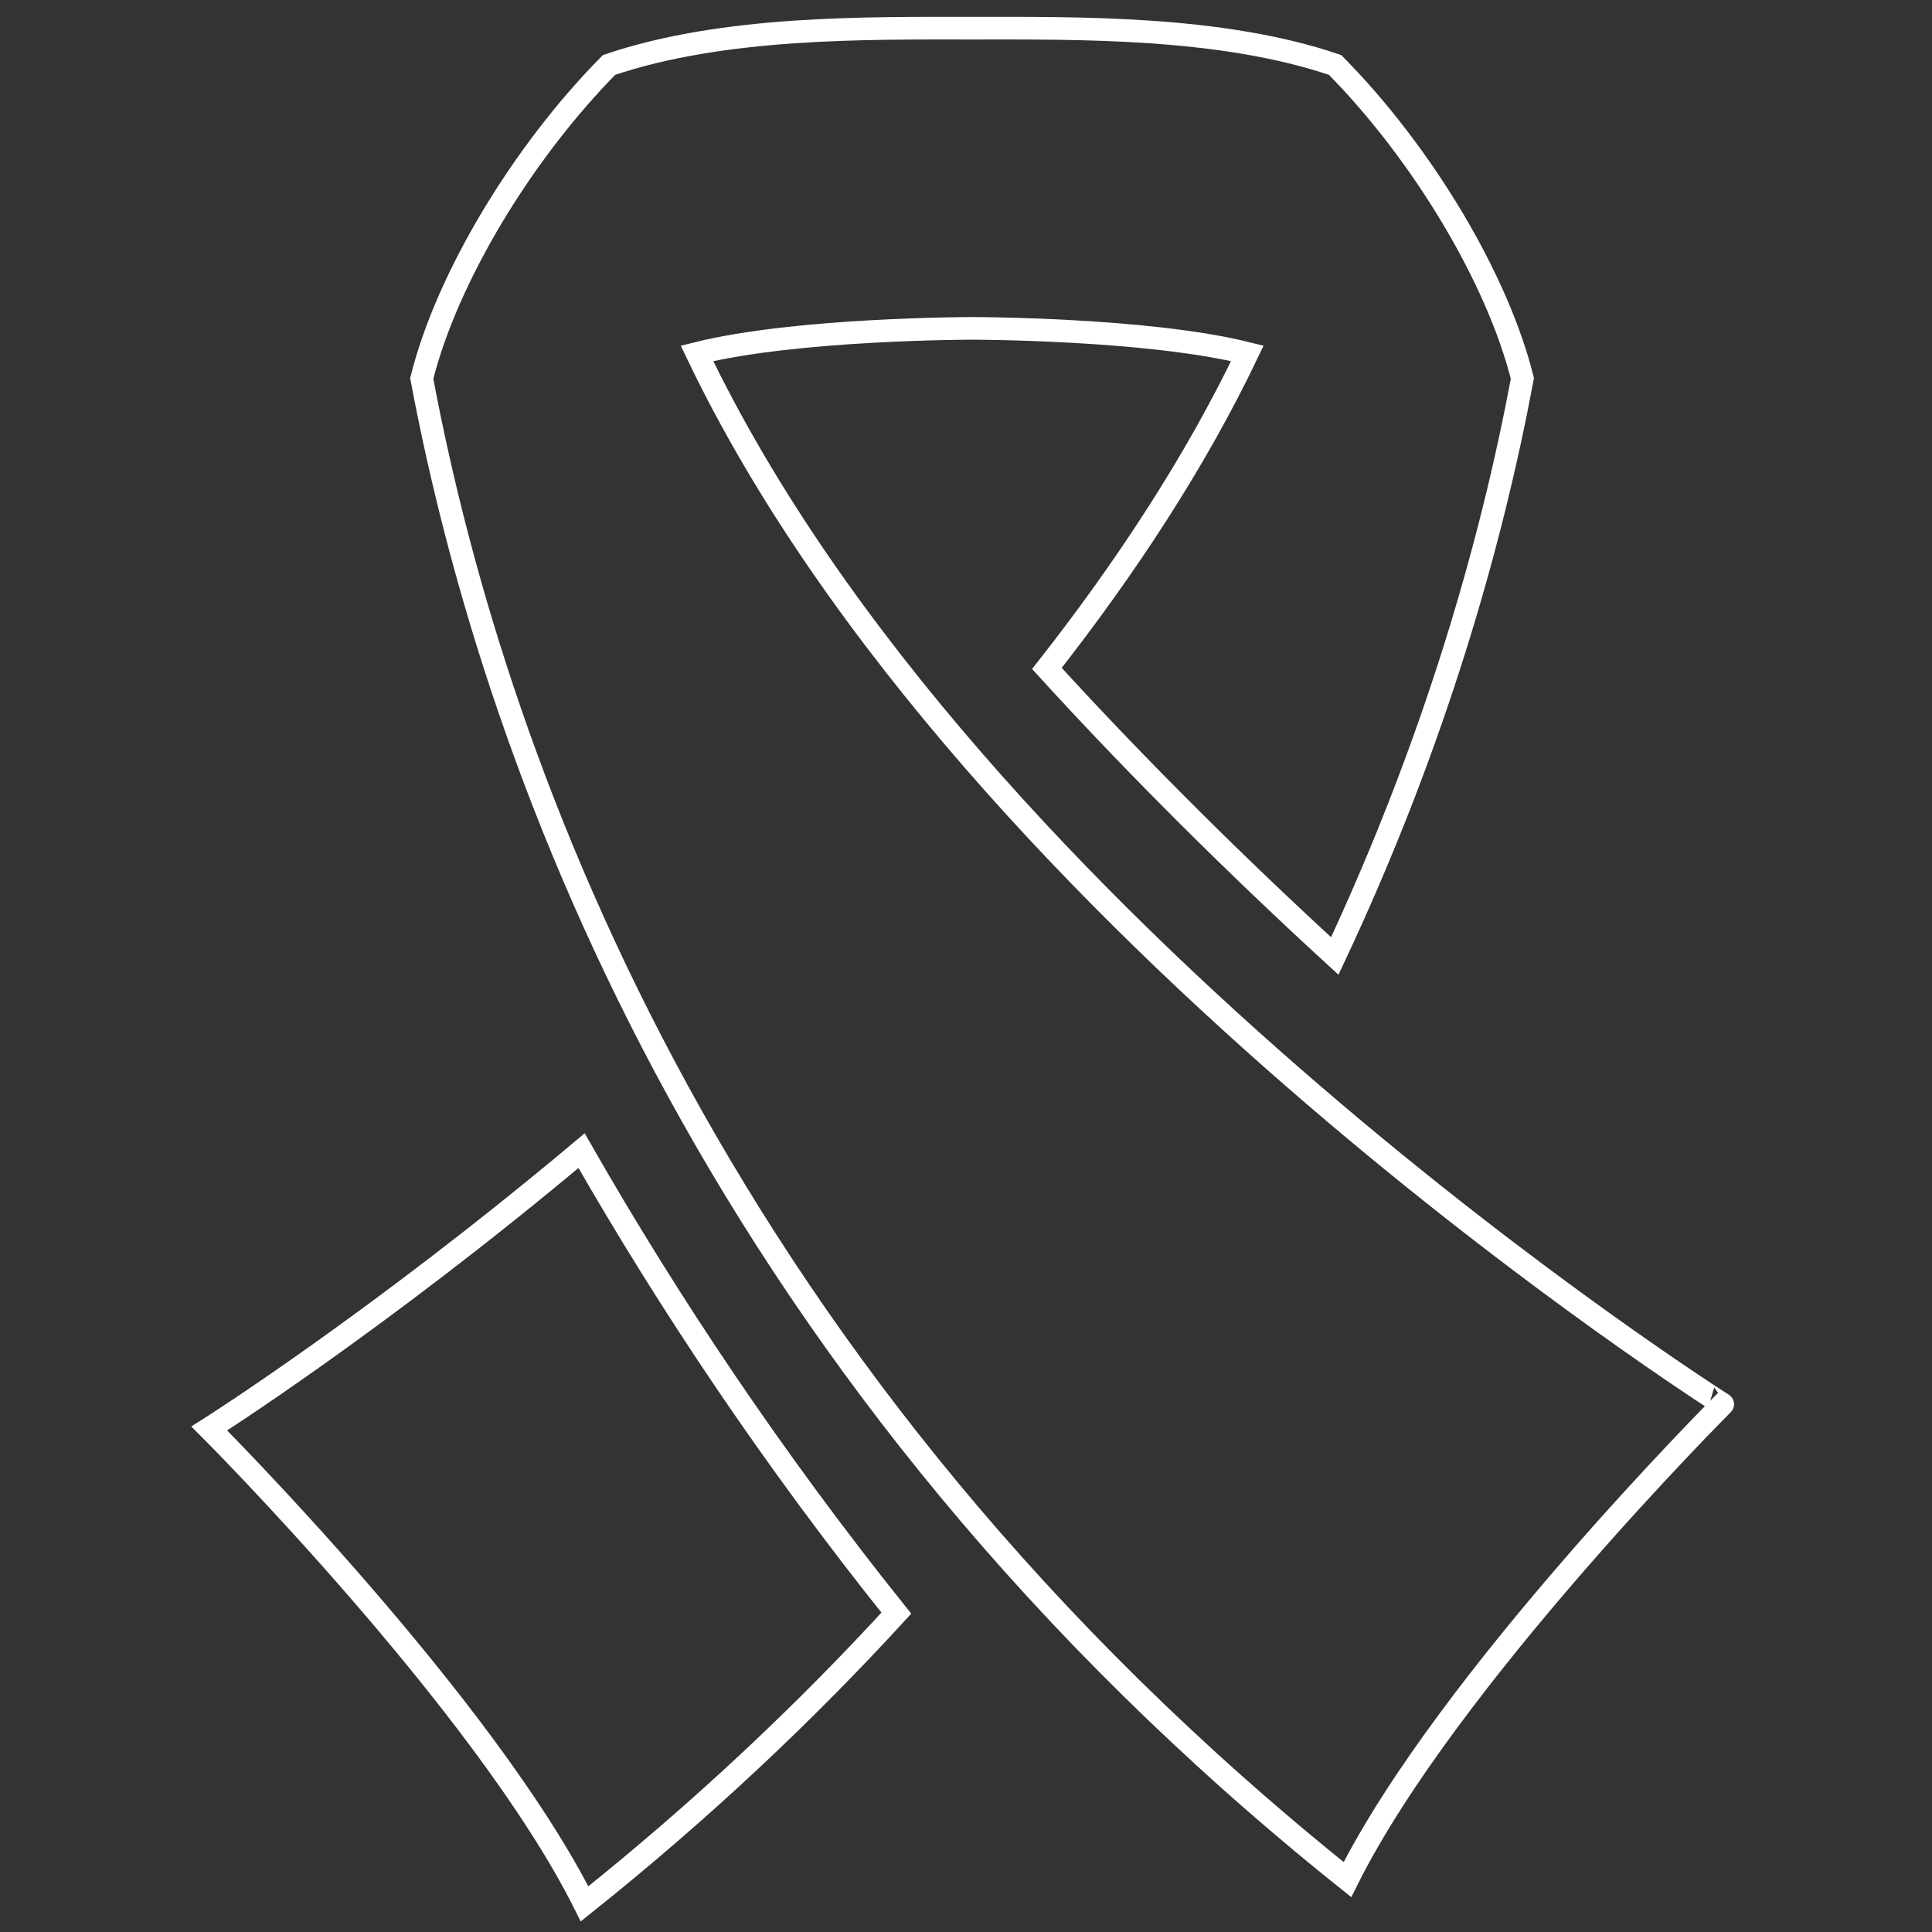 <?xml version="1.0" encoding="utf-8"?>
<!-- Generator: Adobe Illustrator 16.0.0, SVG Export Plug-In . SVG Version: 6.00 Build 0)  -->
<!DOCTYPE svg PUBLIC "-//W3C//DTD SVG 1.1//EN" "http://www.w3.org/Graphics/SVG/1.1/DTD/svg11.dtd">
<svg version="1.1" id="Layer_1" xmlns="http://www.w3.org/2000/svg" xmlns:xlink="http://www.w3.org/1999/xlink" x="0px" y="0px"
	 width="256px" height="256px" viewBox="0 0 256 256" enable-background="new 0 0 256 256" xml:space="preserve">
<rect x="0" y="0" width="256" height="256" fill="#333333" stroke="none"/>
<path id="ribbon" fill="none" stroke="#FFFFFF" stroke-width="3" stroke-miterlimit="10" d="M77.062,152.468
	c-27.193,22.812-49.33,36.814-49.33,36.814S64.2,225.75,77.459,252.27c15.586-12.446,29.268-25.378,41.311-38.518
	C102.415,193.318,88.645,172.72,77.062,152.468z M178.541,249.054c13.259-26.543,49.727-62.986,49.727-62.986
	S128.814,123.086,92.352,46.821c13.253-3.31,36.462-3.31,36.462-3.31s23.183,0,36.468,3.31
	c-6.942,14.514-16.192,28.543-26.563,41.752c12.439,13.631,25.396,26.405,38.145,38.101c13.234-28.17,20.763-54.62,24.86-76.523
	c-3.31-13.259-13.259-29.848-24.815-41.543c-15.146-5.151-34.11-4.874-48.094-4.874c-14.004,0-32.943-0.277-48.114,4.874
	C69.144,20.303,59.188,36.891,55.884,50.15C65.833,103.188,95.656,182.738,178.541,249.054z"/>
</svg>
